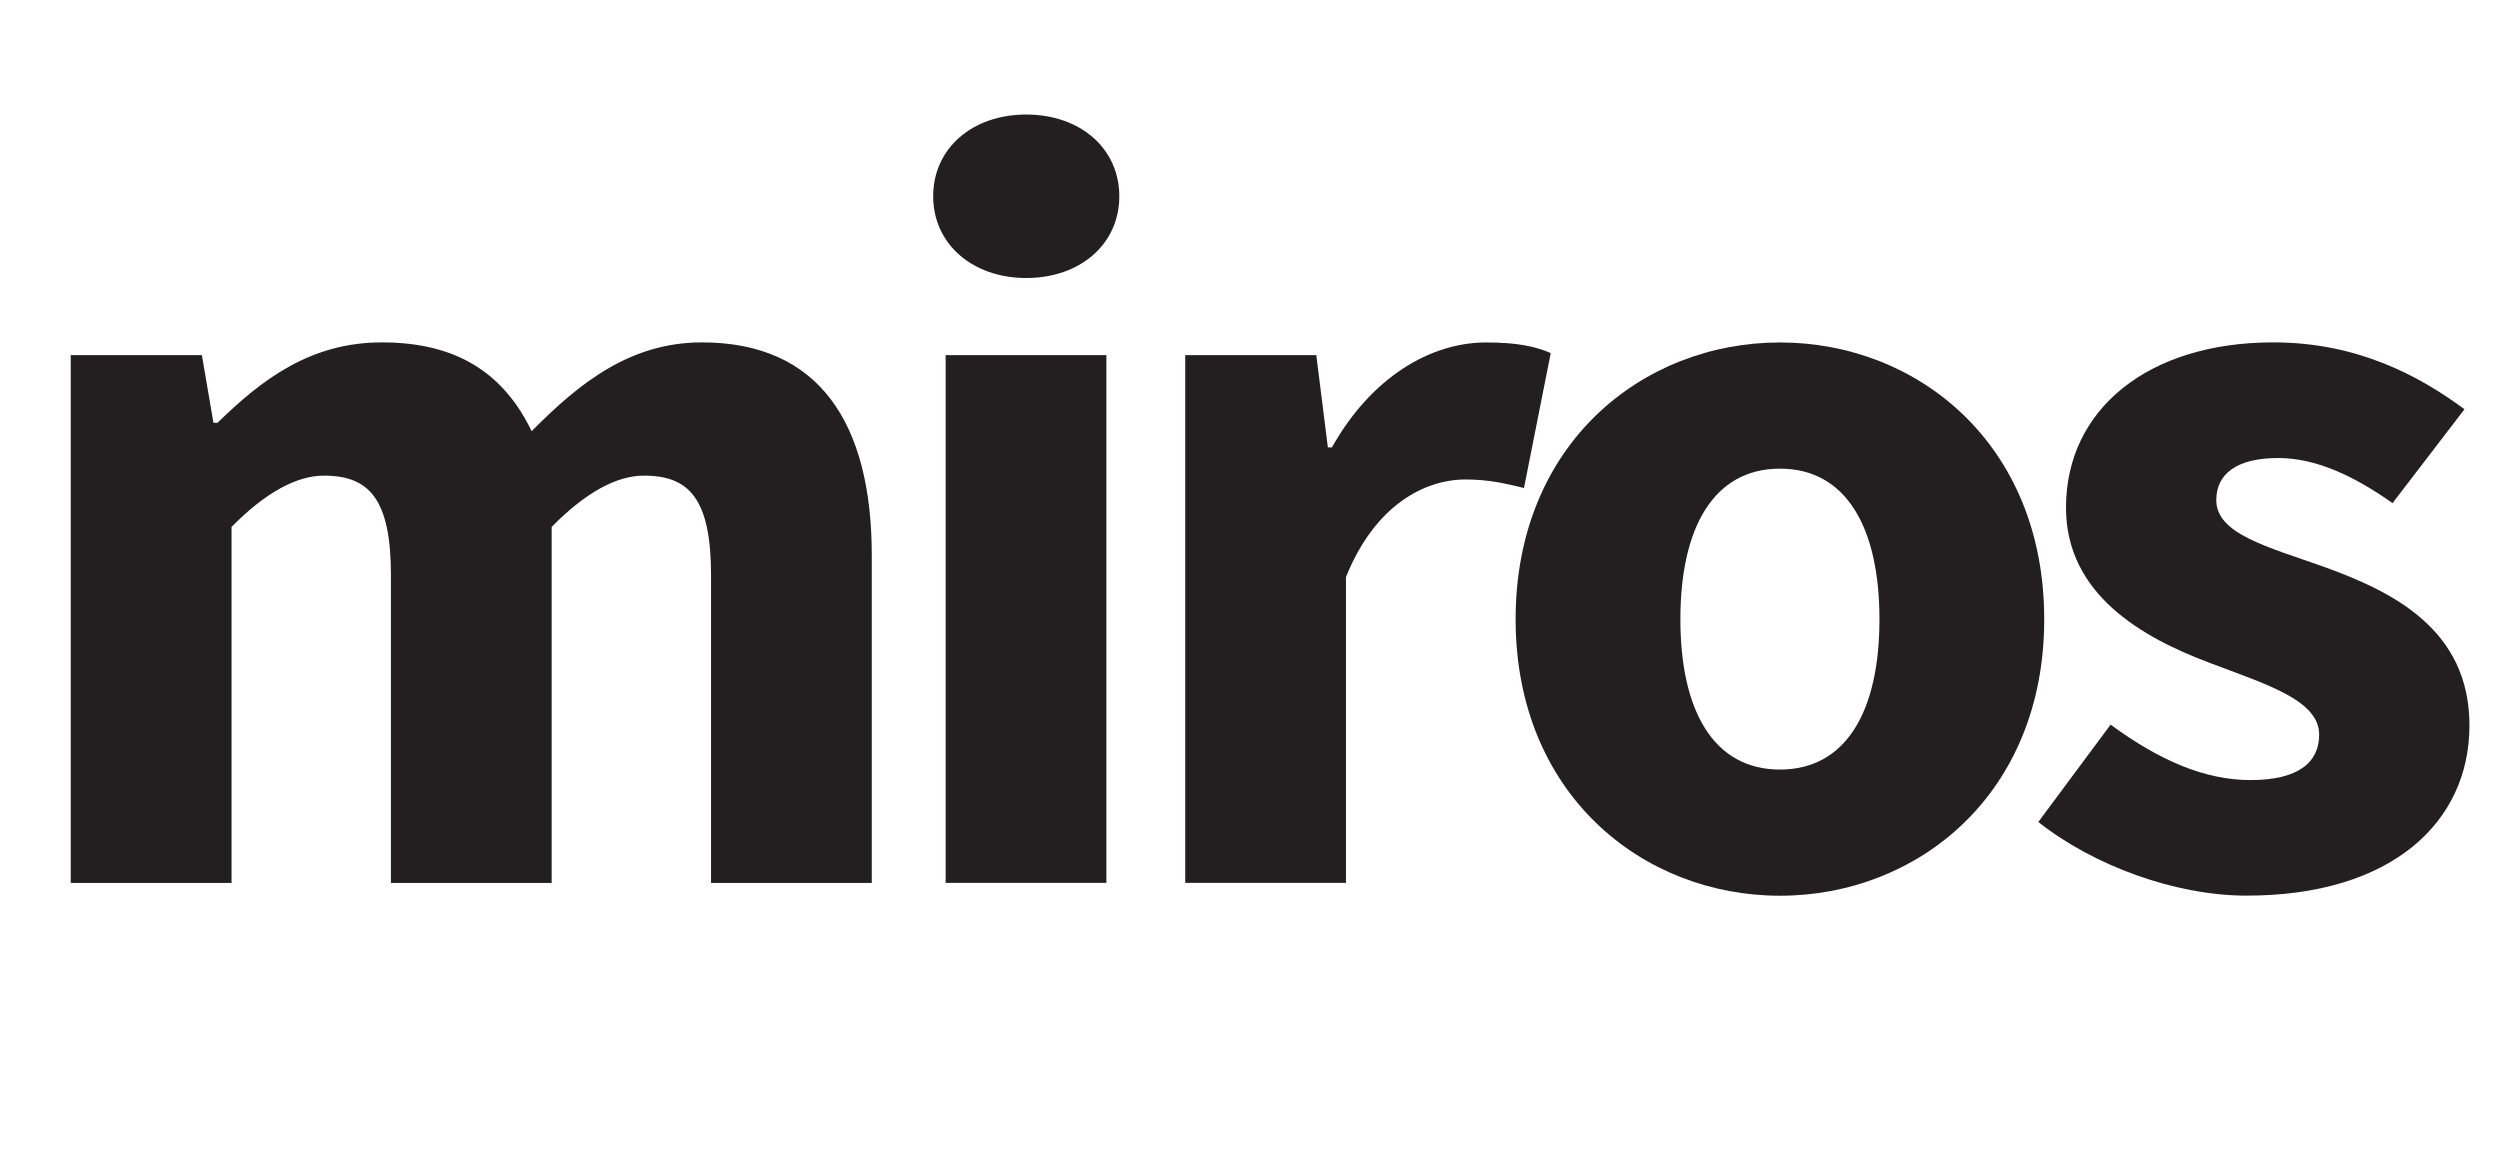 <svg viewBox="0 0 311.06 142.96" version="1.1" xmlns="http://www.w3.org/2000/svg" id="Layer_1">
  
  <defs>
    <style>
      .st0 {
        fill: #231f20;
      }
    </style>
  </defs>
  <path d="M8.8,44.19h16.32l1.44,8.42h.5c5.54-5.42,11.59-10.01,20.46-10.01,9.49,0,15.22,3.99,18.63,11.05,5.94-6.02,12.28-11.05,21.2-11.05,14.58,0,21.12,10.08,21.12,26.49v40.77h-20v-38.27c0-9.45-2.66-12.41-8.34-12.41-3.39,0-7.23,2.05-11.49,6.38v44.3h-20v-38.27c0-9.45-2.66-12.41-8.34-12.41-3.34,0-7.23,2.05-11.49,6.38v44.3H8.8V44.19Z" class="st0"></path>
  <path d="M116.11,24.42c0-5.97,4.87-10.17,11.58-10.17s11.58,4.21,11.58,10.17-4.87,10.17-11.58,10.17-11.58-4.25-11.58-10.17ZM117.66,44.19h20v65.66h-20V44.19Z" class="st0"></path>
  <path d="M147.46,44.19h16.32l1.44,11.48h.5c4.92-8.77,12.3-13.06,19.18-13.06,3.86,0,6.1.48,8.05,1.32l-3.33,16.79c-2.4-.58-4.39-1.06-7.28-1.06-5.09,0-11.27,3.19-14.87,12.14v38.05h-20V44.19Z" class="st0"></path>
  <path d="M188.58,77.05c0-21.83,15.8-34.44,32.89-34.44s32.88,12.61,32.88,34.44-15.8,34.4-32.88,34.4-32.89-12.61-32.89-34.4ZM233.85,77.05c0-11.36-4.11-18.74-12.38-18.74s-12.39,7.38-12.39,18.74,4.11,18.7,12.39,18.7,12.38-7.33,12.38-18.7Z" class="st0"></path>
  <path d="M253.61,102.28l9-12.12c6.12,4.5,11.77,6.9,17.42,6.9,5.95,0,8.53-2.21,8.53-5.65,0-4.33-6.69-6.29-13.64-8.94-8.28-3.11-17.86-8.46-17.86-19.31,0-12.23,10.22-20.56,25.79-20.56,10.34,0,18.04,4.06,23.79,8.32l-8.95,11.68c-4.8-3.39-9.54-5.61-14.22-5.61-5.17,0-7.71,1.97-7.71,5.24,0,4.19,6.32,5.79,13.32,8.27,8.55,3.08,18.18,7.75,18.18,19.76s-9.64,21.18-27.73,21.18c-8.9,0-19.08-3.75-25.92-9.17Z" class="st0"></path>
</svg>